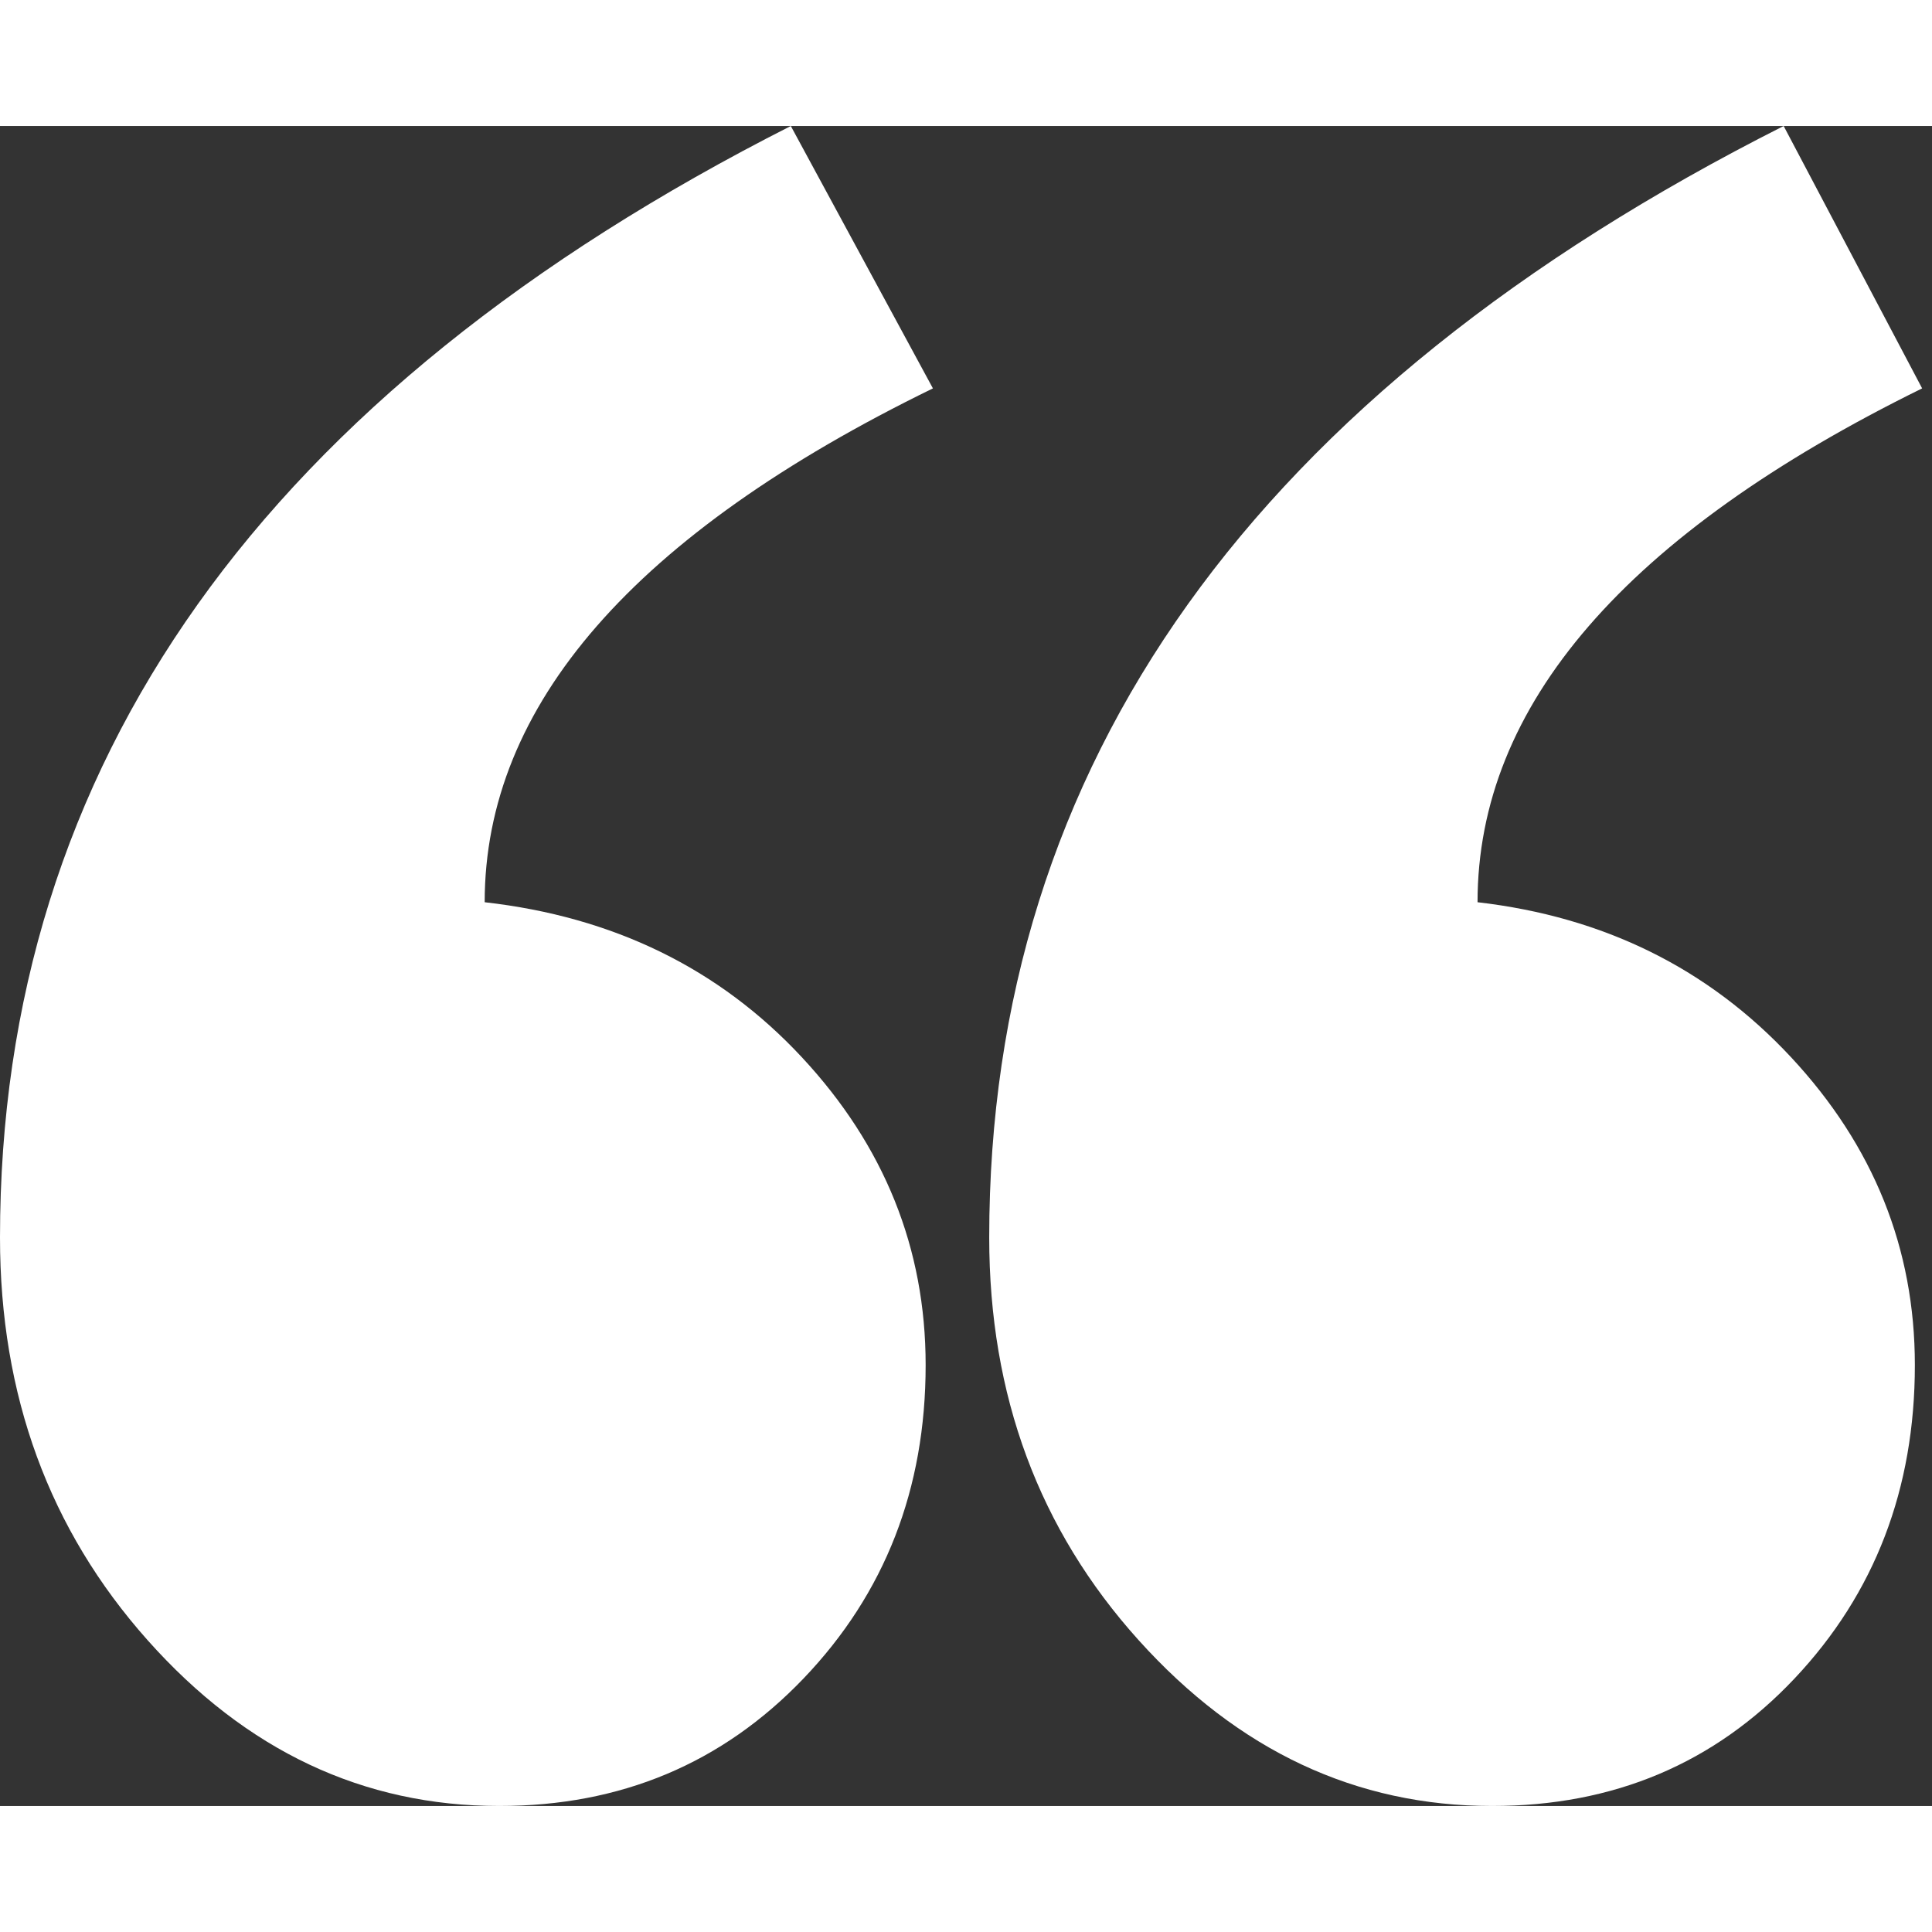 <?xml version="1.0"?>
 <svg width="100" height="100" viewBox="0 0 115 100" version="1.1" xmlns="http://www.w3.org/2000/svg" xmlns:xlink="http://www.w3.org/1999/xlink" xml:space="preserve" xmlns:serif="http://www.serif.com/" style="fill-rule:evenodd;clip-rule:evenodd;stroke-linejoin:round;stroke-miterlimit:1.414;"><rect x="0" y="0" width="115" height="100" fill="#333333" stroke="none"/> <path d="M55.531,15.618c-17.787,8.677 -26.681,18.872 -26.681,30.586c7.665,0.868 13.955,3.941 18.872,9.219c4.917,5.278 7.376,11.388 7.376,18.33c0,7.375 -2.423,13.593 -7.267,18.655c-4.845,5.061 -10.882,7.592 -18.113,7.592c-8.098,0 -15.076,-3.29 -20.933,-9.87c-5.857,-6.58 -8.785,-14.57 -8.785,-23.969c0,-28.2 15.691,-50.254 47.072,-66.161l8.459,15.618Zm58.882,0c-17.642,8.677 -26.464,18.872 -26.464,30.586c7.52,0.868 13.738,3.941 18.655,9.219c4.917,5.278 7.376,11.388 7.376,18.33c0,7.375 -2.387,13.593 -7.159,18.655c-4.772,5.061 -10.773,7.592 -18.004,7.592c-8.098,0 -15.112,-3.29 -21.041,-9.87c-5.929,-6.58 -8.894,-14.57 -8.894,-23.969c0,-28.2 15.763,-50.254 47.288,-66.161l8.243,15.618Z" style="fill:#fff;"></path>
</svg>
